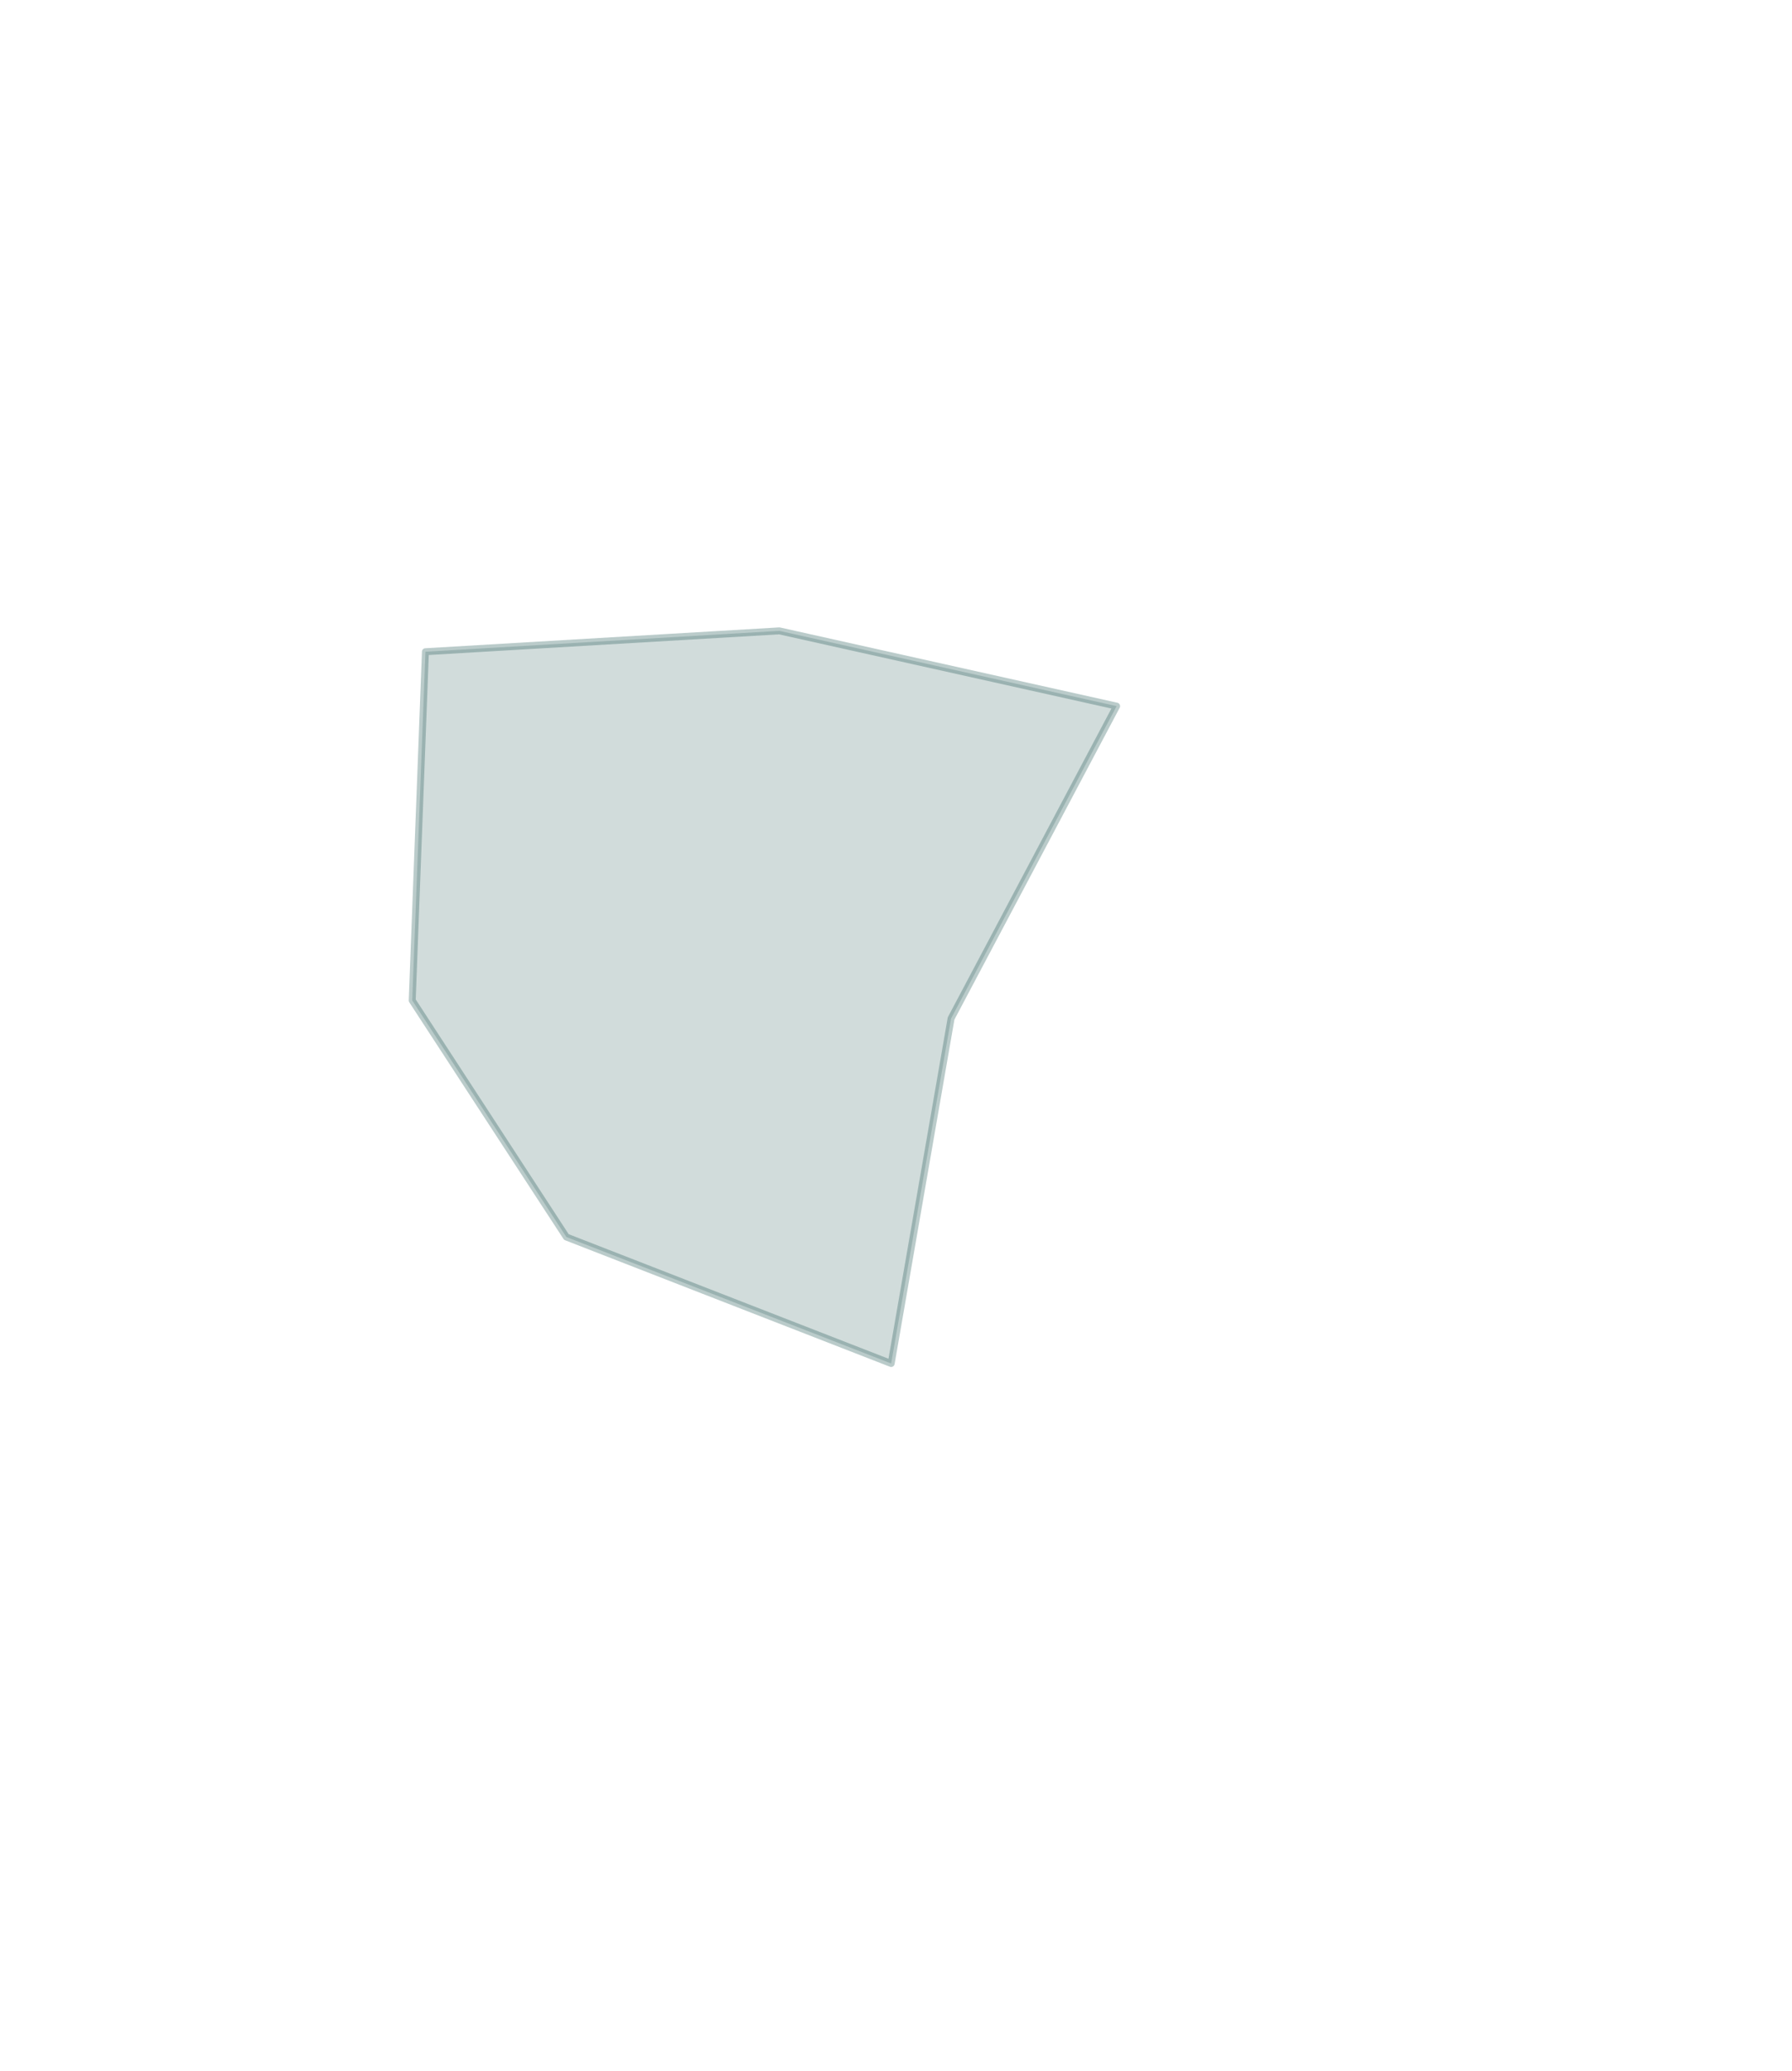<svg width="443" height="512" viewBox="0 0 443 512" fill="none" xmlns="http://www.w3.org/2000/svg">
<path opacity="0.2" d="M276.038 174.548L192.654 155.942L105.169 161.1L101.904 247.295L140.013 305.779L220.306 337.044L235.117 251.758L276.038 174.548Z" fill="#1A504D"/>
<path opacity="0.3" d="M276.038 174.548L192.654 155.942L105.169 161.1L101.904 247.295L140.013 305.779L220.306 337.044L235.117 251.758L276.038 174.548Z" stroke="#1A504D" stroke-width="1.716" stroke-linecap="round" stroke-linejoin="round"/>
</svg>
